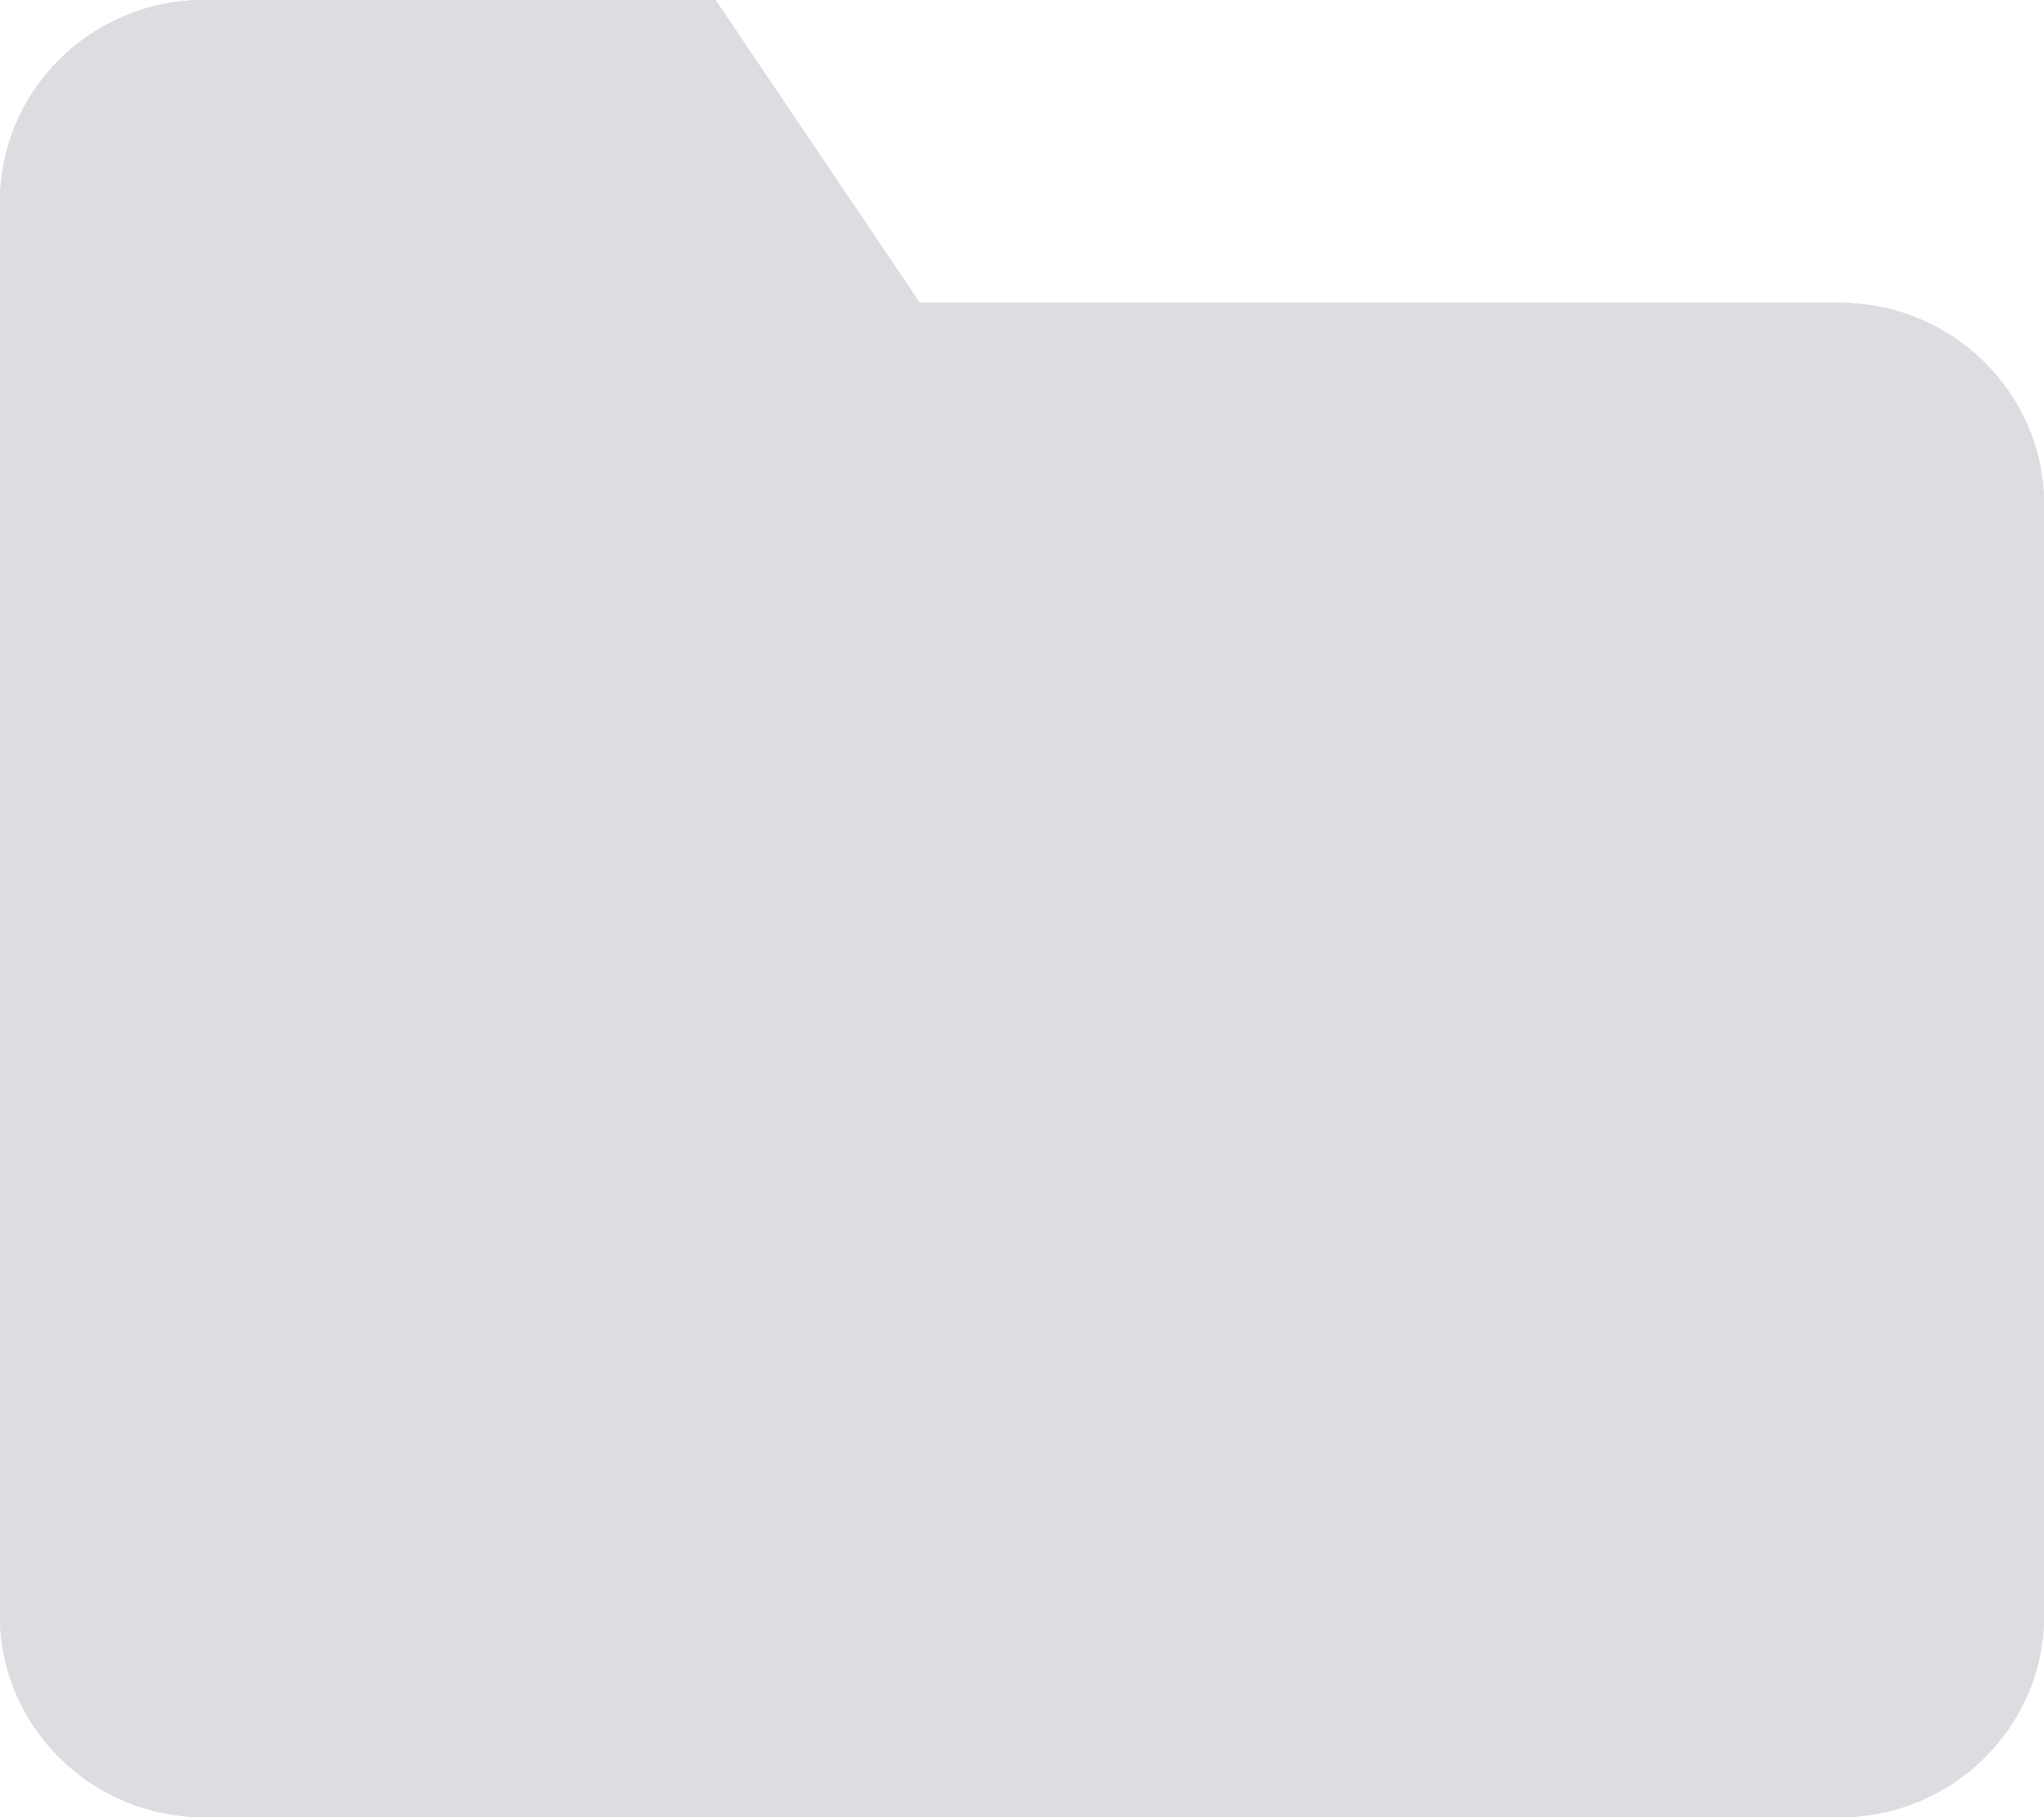 <svg width="45" height="40" viewBox="0 0 45 40" fill="none" xmlns="http://www.w3.org/2000/svg">
<g opacity="0.3">
<path fill-rule="evenodd" clip-rule="evenodd" d="M45 35.556C45 38.01 42.985 40 40.5 40H4.5C2.015 40 0 38.01 0 35.556V4.444C0 1.99 2.015 0 4.5 0H15.75L20.25 6.667H40.5C42.985 6.667 45 8.657 45 11.111V35.556Z" fill="#8C8A97"/>
<path fill-rule="evenodd" clip-rule="evenodd" d="M45 35.556C45 38.01 42.985 40 40.5 40H4.5C2.015 40 0 38.01 0 35.556V4.444C0 1.99 2.015 0 4.5 0H15.75L20.25 6.667H40.5C42.985 6.667 45 8.657 45 11.111V35.556Z" fill="#8C8A97"/>
<path fill-rule="evenodd" clip-rule="evenodd" d="M45 35.556C45 38.01 42.985 40 40.5 40H4.5C2.015 40 0 38.01 0 35.556V4.444C0 1.99 2.015 0 4.5 0H15.75L20.25 6.667H40.5C42.985 6.667 45 8.657 45 11.111V35.556Z" fill="#8C8A97"/>
</g>
</svg>
